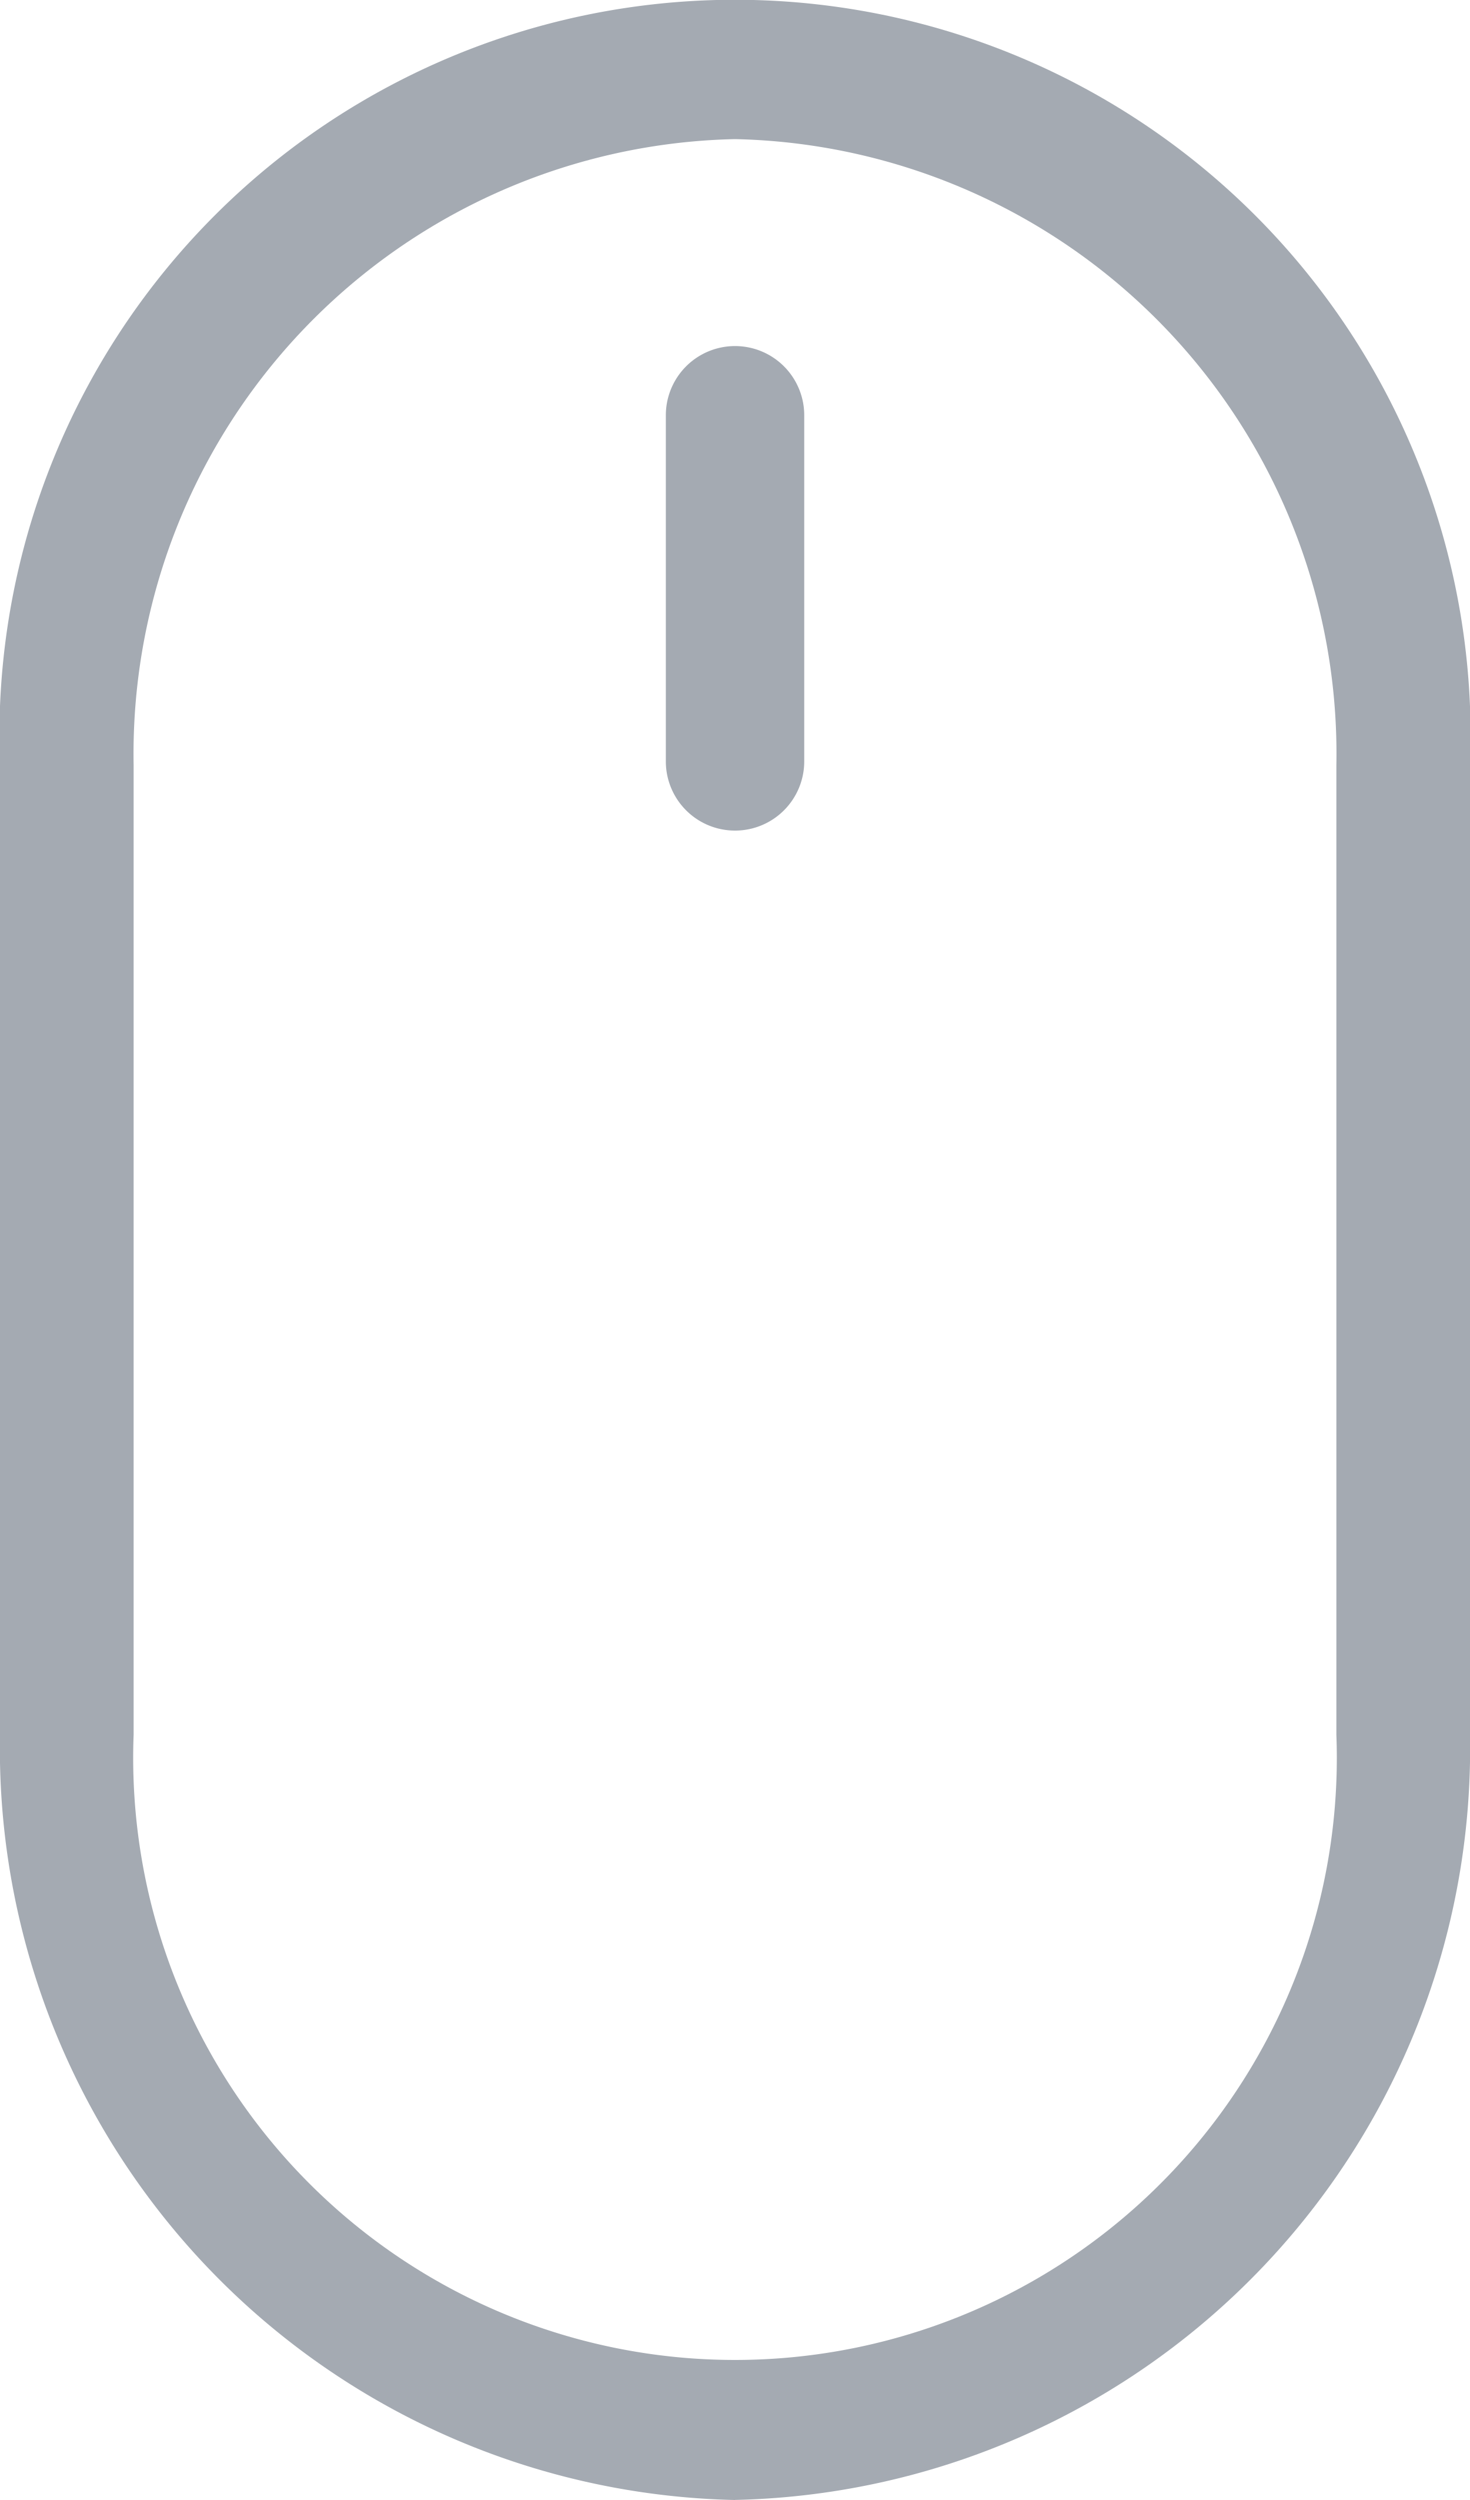 <svg xmlns="http://www.w3.org/2000/svg" width="20" height="34" viewBox="0 0 20 34">
  <g id="组_180" data-name="组 180" transform="translate(-215.579 -13.474)">
    <path id="路径_95" data-name="路径 95" d="M485.994,154.8a.941.941,0,0,1-.941-.941v-4.707a.941.941,0,0,1,1.883,0v4.707a.941.941,0,0,1-.941.941" transform="translate(-260.415 -130.03)" fill="#a4aab2"/>
    <path id="路径_96" data-name="路径 96" d="M225.579,15.366a8.362,8.362,0,0,0-8.182,8.513V37.068a8.188,8.188,0,1,0,16.364,0V23.879a8.362,8.362,0,0,0-8.182-8.513m0,32.108a10.221,10.221,0,0,1-10-10.405V23.879a10.008,10.008,0,1,1,20,0V37.068a10.221,10.221,0,0,1-10,10.405" transform="translate(0 0)" fill="#a4aab2"/>
  </g>
</svg>
